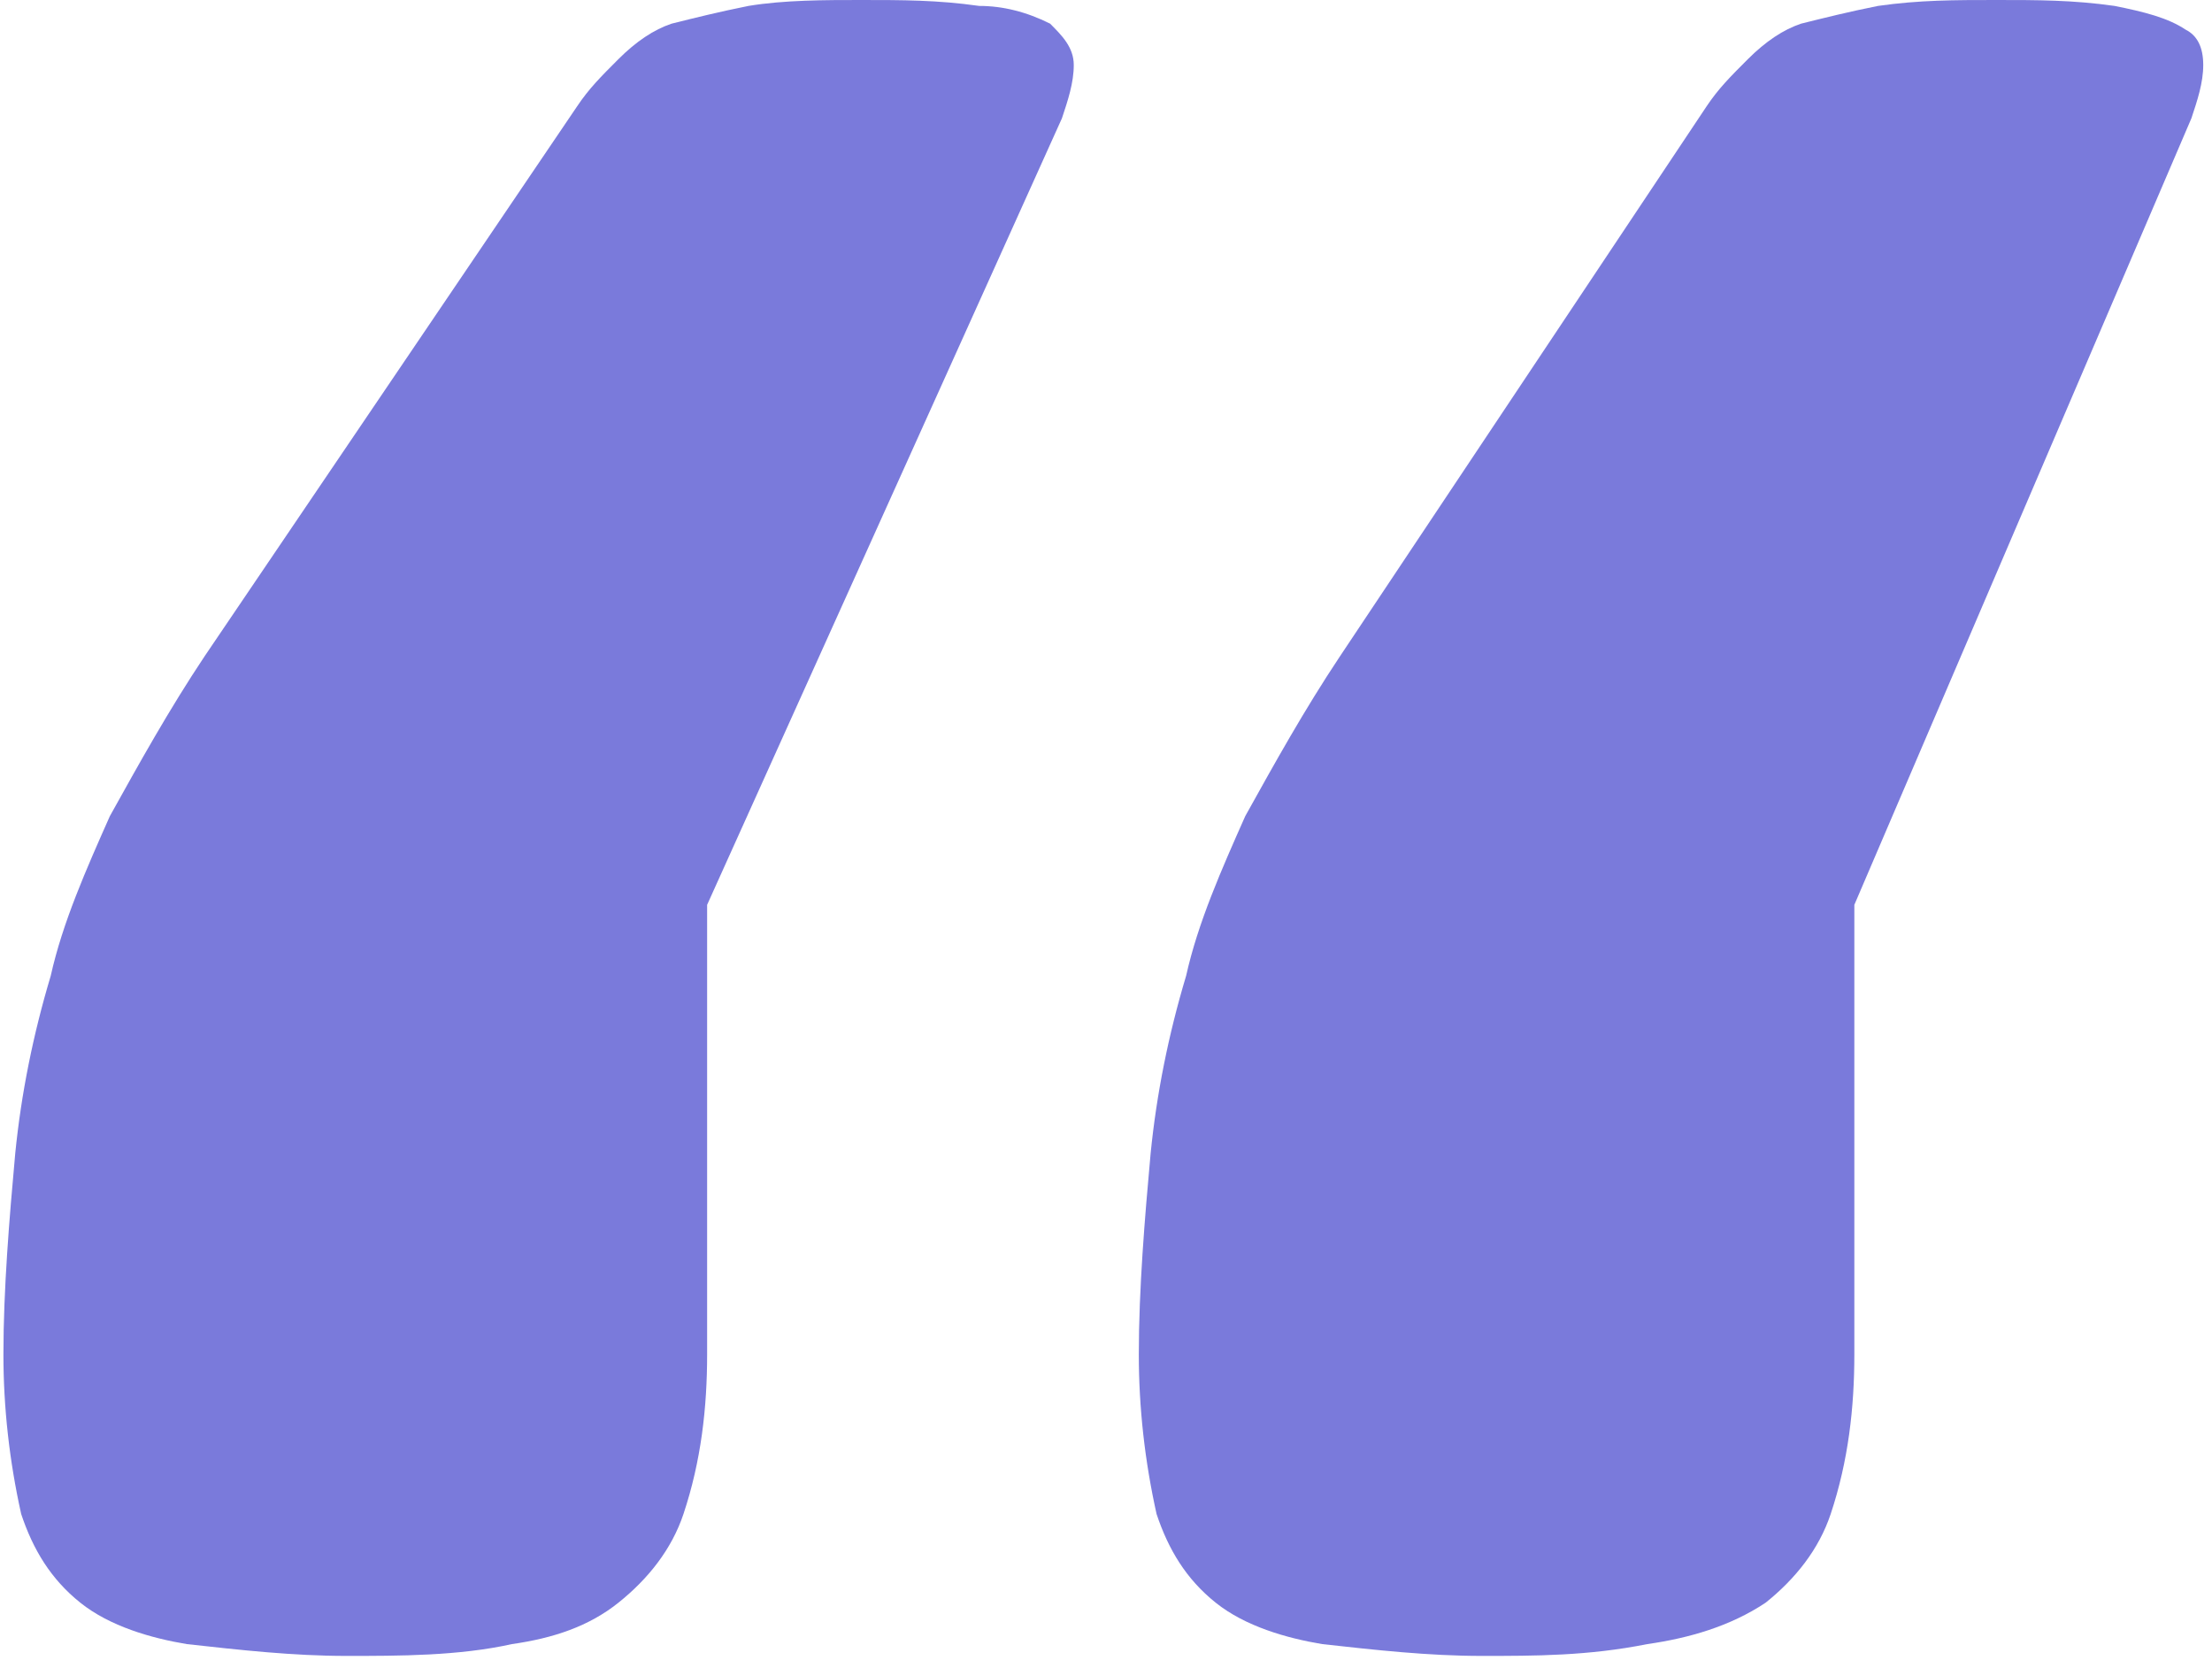 <svg xmlns="http://www.w3.org/2000/svg" width="126" height="95" viewBox="0 0 126 95" fill="none"><path d="M55.774 0.337C53.416 -5.14482e-06 51.395 0 49.037 0C47.016 0 44.658 -5.14482e-06 42.637 0.337C40.953 0.674 39.606 1.011 38.258 1.347C37.248 1.684 36.237 2.358 35.227 3.368C34.216 4.379 33.543 5.053 32.869 6.063L11.648 37.389C9.627 40.421 7.943 43.453 6.258 46.484C4.911 49.516 3.564 52.547 2.89 55.579C1.88 58.947 1.206 62.316 0.869 65.684C0.532 69.389 0.195 73.432 0.195 77.137C0.195 80.168 0.532 83.2 1.206 86.232C1.88 88.253 2.89 89.937 4.574 91.284C6.258 92.632 8.616 93.305 10.637 93.642C13.669 93.979 16.701 94.316 19.732 94.316C22.764 94.316 26.132 94.316 29.164 93.642C31.522 93.305 33.543 92.632 35.227 91.284C36.911 89.937 38.258 88.253 38.932 86.232C39.943 83.2 40.279 80.168 40.279 77.137V51.537L60.49 6.737C60.827 5.726 61.164 4.716 61.164 3.705C61.164 2.695 60.49 2.021 59.816 1.347C58.469 0.674 57.122 0.337 55.774 0.337Z" fill="#7A7ADB"></path><path d="M124.49 1.684C123.48 1.011 122.132 0.674 120.448 0.337C118.09 -5.14482e-06 116.069 0 113.711 0C111.353 0 109.332 -5.14482e-06 106.974 0.337C105.29 0.674 103.943 1.011 102.595 1.347C101.585 1.684 100.574 2.358 99.564 3.368C98.553 4.379 97.88 5.053 97.206 6.063L76.322 37.389C74.301 40.421 72.617 43.453 70.932 46.484C69.585 49.516 68.238 52.547 67.564 55.579C66.553 58.947 65.88 62.316 65.543 65.684C65.206 69.389 64.869 73.432 64.869 77.137C64.869 80.168 65.206 83.2 65.88 86.232C66.553 88.253 67.564 89.937 69.248 91.284C70.932 92.632 73.29 93.305 75.311 93.642C78.343 93.979 81.374 94.316 84.406 94.316C87.438 94.316 90.469 94.316 93.838 93.642C96.195 93.305 98.553 92.632 100.574 91.284C102.259 89.937 103.606 88.253 104.28 86.232C105.29 83.2 105.627 80.168 105.627 77.137V51.537L124.827 6.737C125.164 5.726 125.501 4.716 125.501 3.705C125.501 2.695 125.164 2.021 124.49 1.684Z" fill="#7A7ADB"></path></svg>